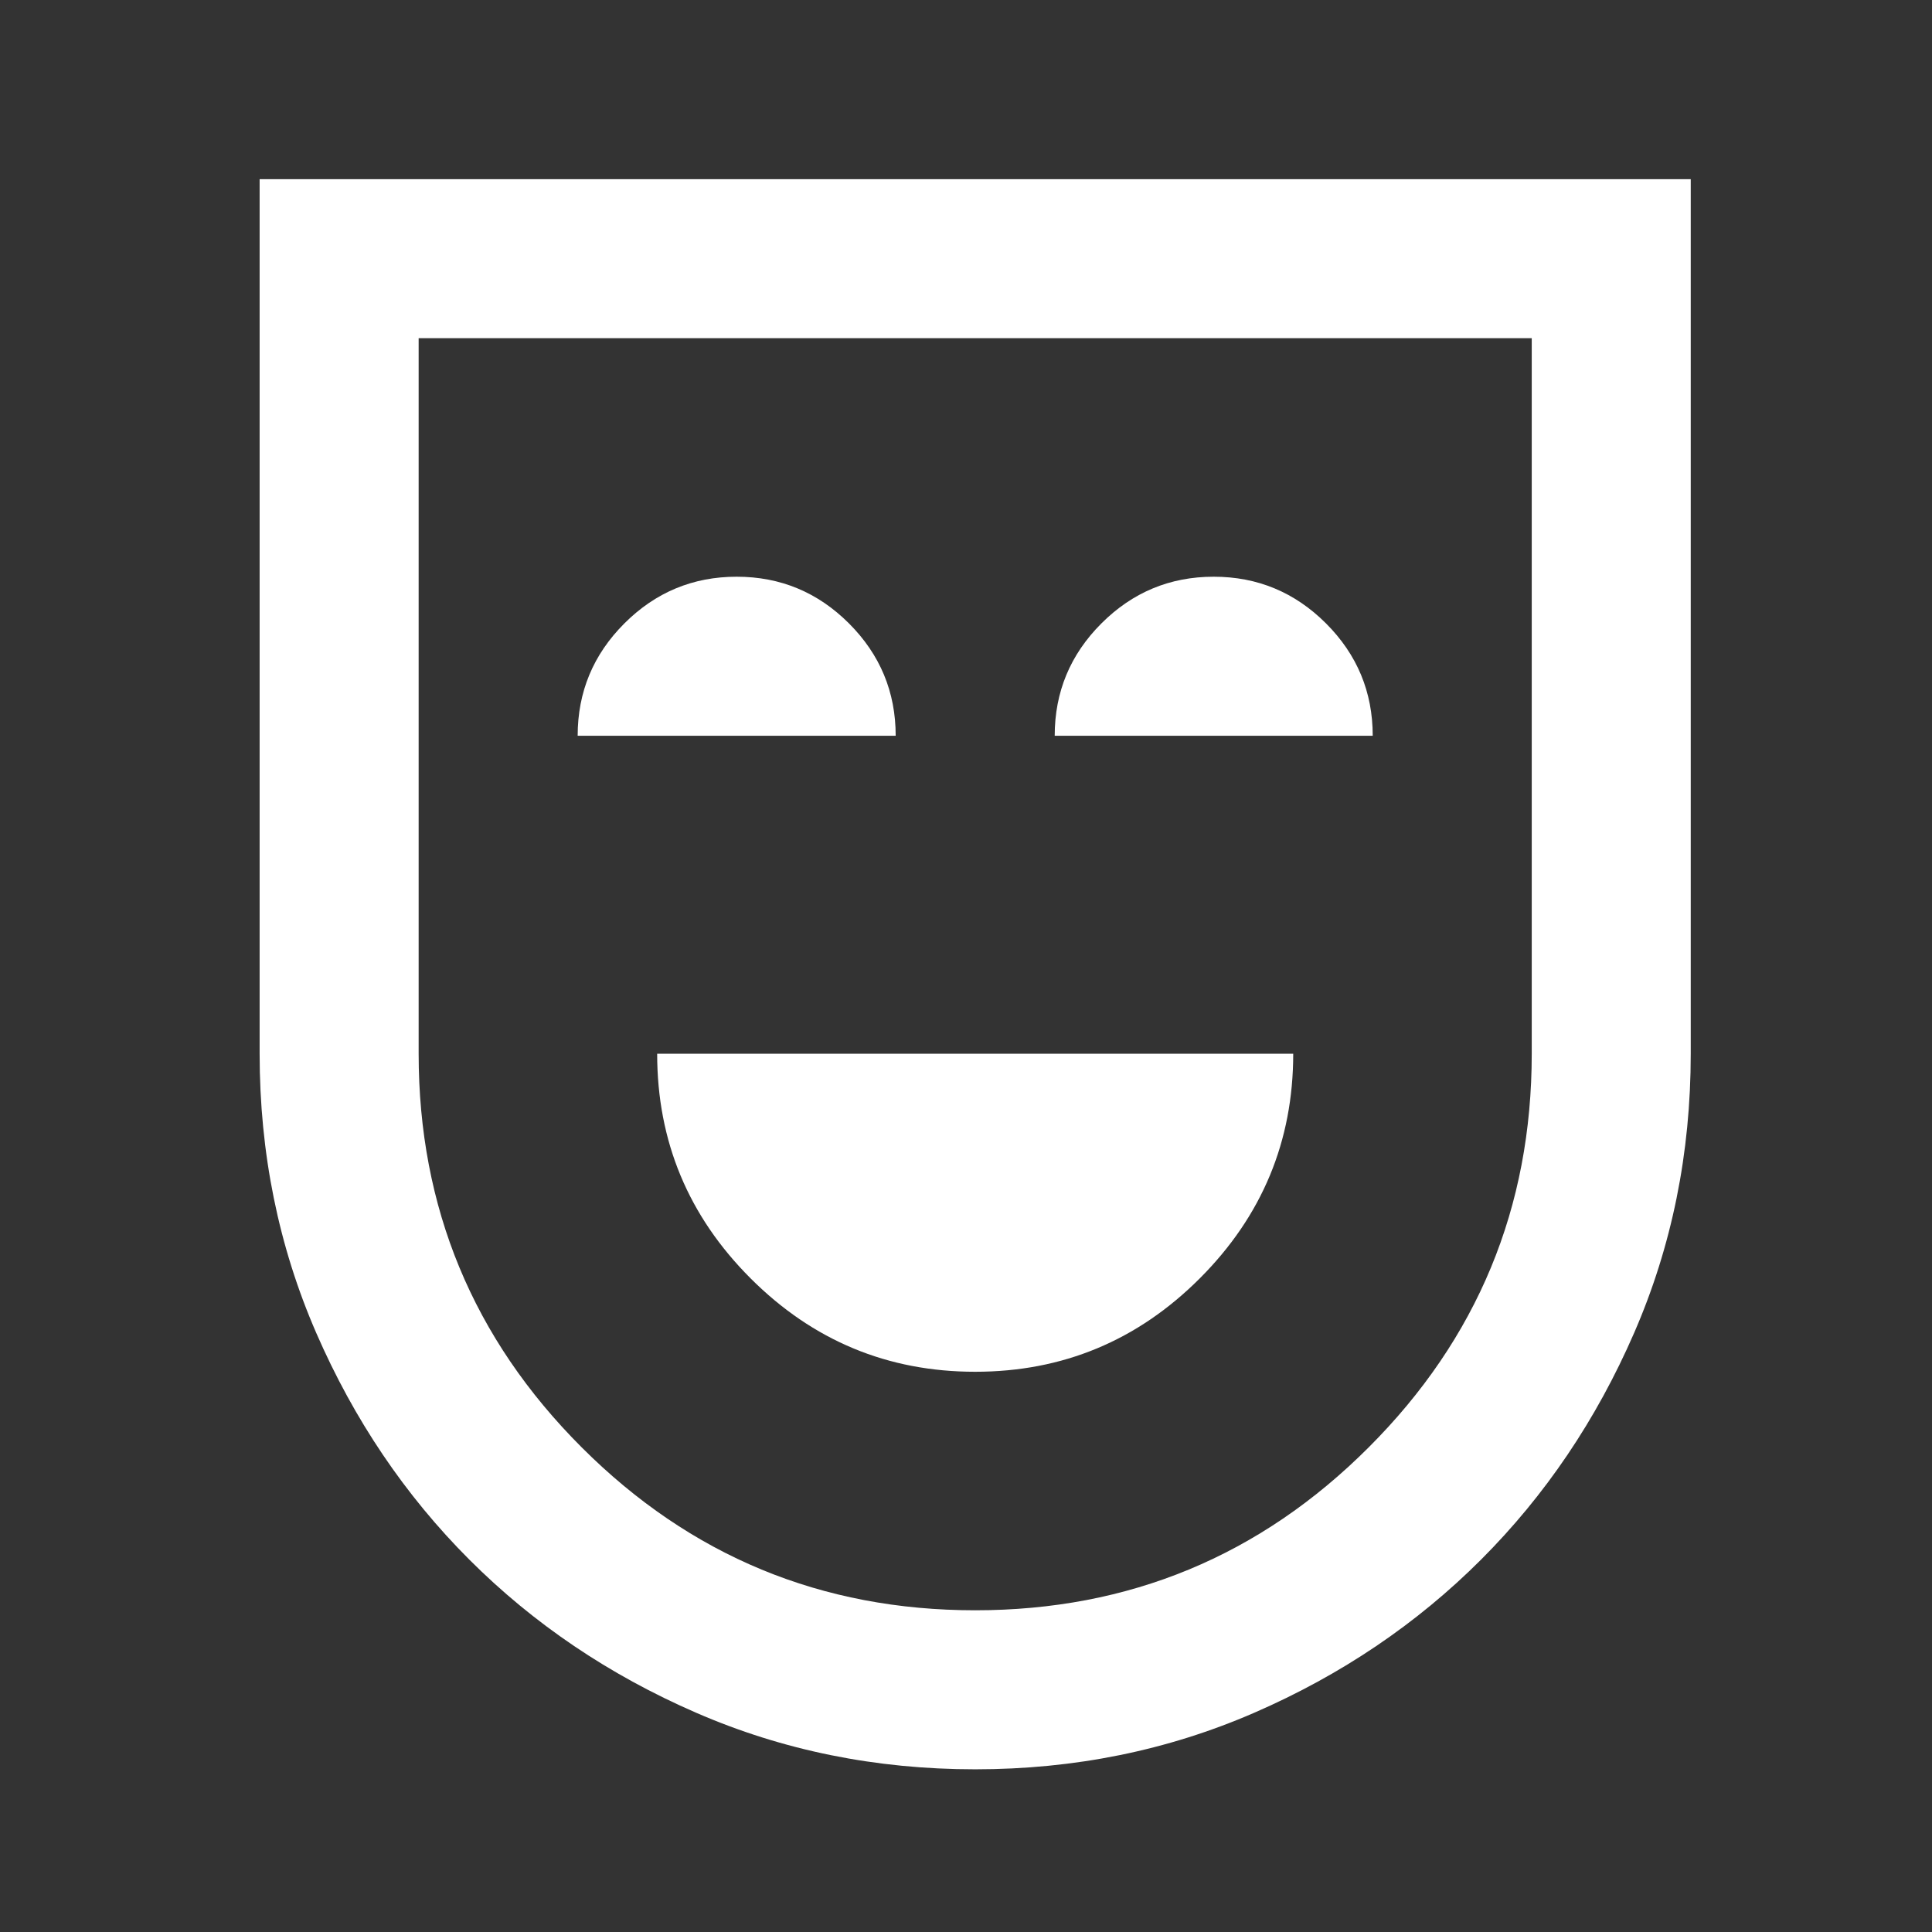 <?xml version="1.0" encoding="utf-8"?>
<svg width="81" height="81" viewBox="0 0 81 81" fill="none" xmlns="http://www.w3.org/2000/svg">
<rect x="0" y="0" width="81" height="81" fill="#333333" stroke="none"/>
<mask id="mask0_1020_5721" style="mask-type:alpha" maskUnits="userSpaceOnUse" x="0" y="0" width="81" height="81">
<rect x="0.885" y="0.846" width="80" height="80" fill="#D9D9D9"/>
</mask>
<g mask="url(#mask0_1020_5721)">
<path d="M40.885 57.512C44.552 57.512 47.691 56.207 50.302 53.596C52.913 50.985 54.219 47.846 54.219 44.179H27.552C27.552 47.846 28.858 50.985 31.469 53.596C34.08 56.207 37.219 57.512 40.885 57.512ZM24.219 30.846H37.552C37.552 29.012 36.899 27.443 35.594 26.137C34.288 24.832 32.719 24.179 30.885 24.179C29.052 24.179 27.483 24.832 26.177 26.137C24.871 27.443 24.219 29.012 24.219 30.846ZM44.219 30.846H57.552C57.552 29.012 56.899 27.443 55.594 26.137C54.288 24.832 52.719 24.179 50.885 24.179C49.052 24.179 47.483 24.832 46.177 26.137C44.871 27.443 44.219 29.012 44.219 30.846ZM40.885 74.179C36.719 74.179 32.816 73.388 29.177 71.804C25.538 70.221 22.371 68.082 19.677 65.388C16.983 62.693 14.844 59.526 13.26 55.887C11.677 52.249 10.885 48.346 10.885 44.179V7.512H70.885V44.179C70.885 48.346 70.094 52.249 68.51 55.887C66.927 59.526 64.788 62.693 62.094 65.388C59.399 68.082 56.233 70.221 52.594 71.804C48.955 73.388 45.052 74.179 40.885 74.179ZM40.885 67.512C47.33 67.512 52.83 65.235 57.385 60.679C61.941 56.124 64.219 50.624 64.219 44.179V14.179H17.552V44.179C17.552 50.624 19.83 56.124 24.385 60.679C28.941 65.235 34.441 67.512 40.885 67.512Z" fill="white"/>
</g>
</svg>
